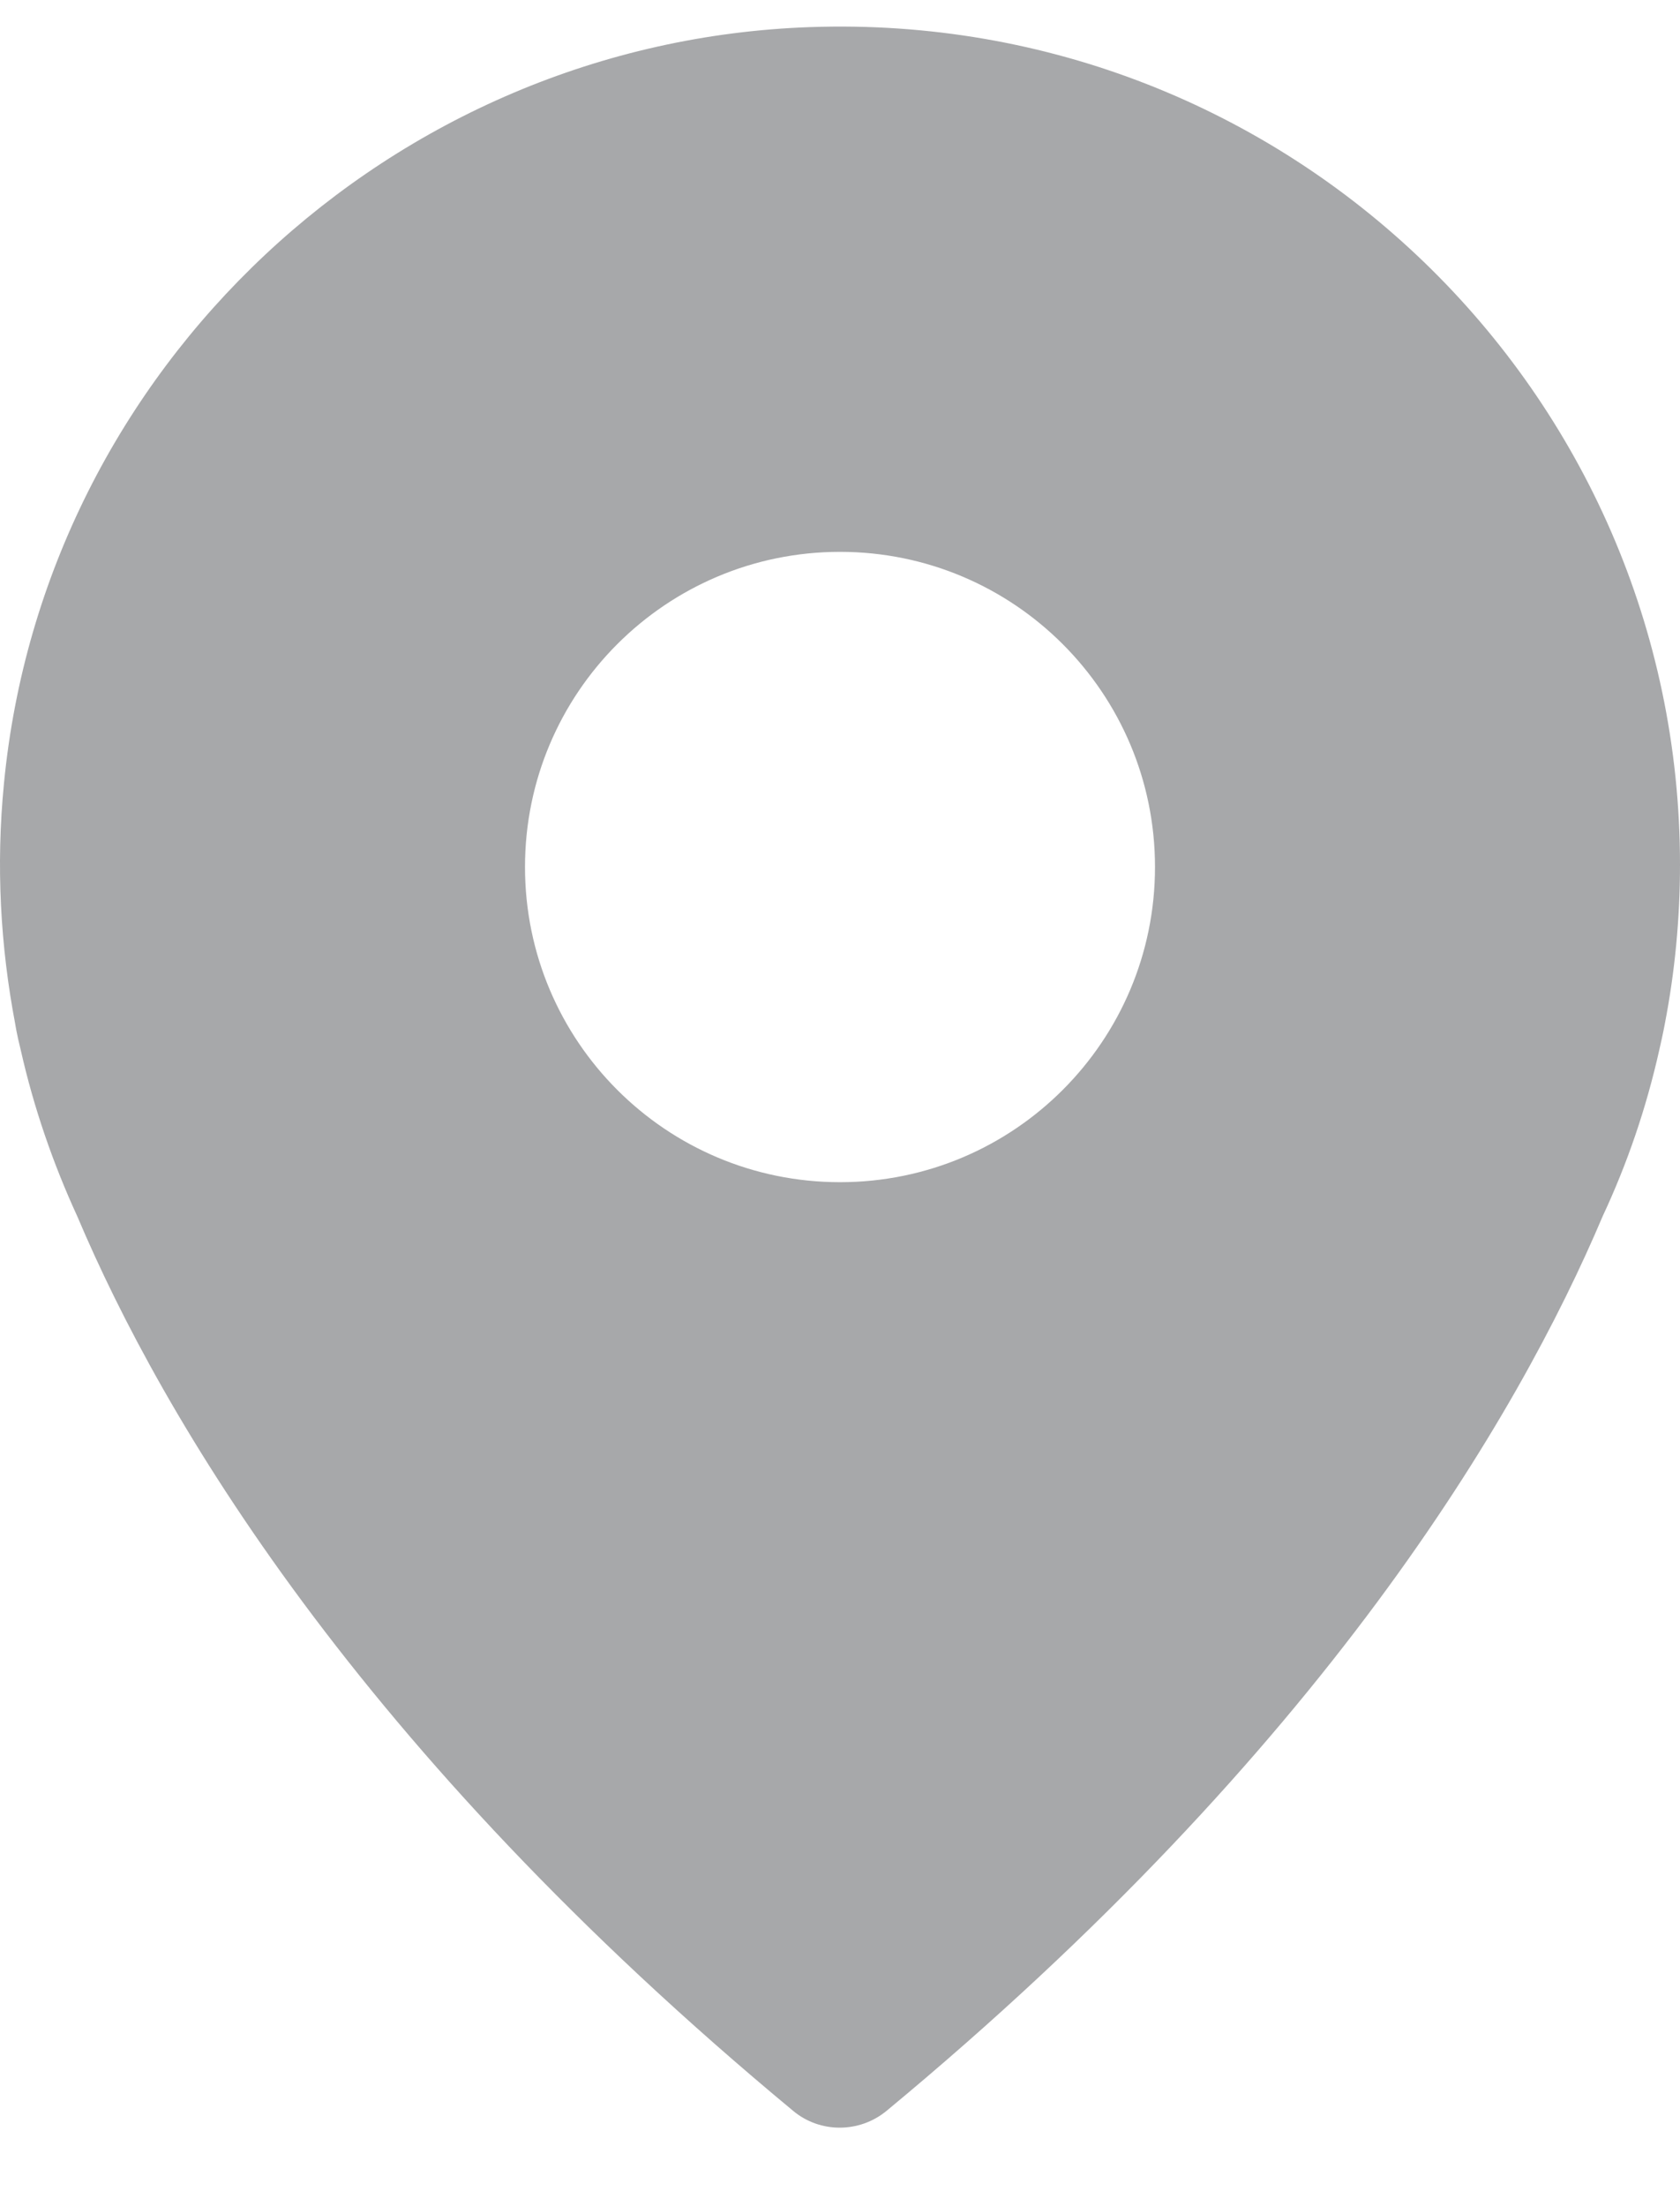 <svg width="16" height="21" viewBox="0 0 16 21" fill="none" xmlns="http://www.w3.org/2000/svg">
<path fill-rule="evenodd" clip-rule="evenodd" d="M7.715 0.258C3.73 0.397 0.42 3.498 0.038 7.455C-0.04 8.246 0.005 9.013 0.145 9.747C0.145 9.747 0.157 9.833 0.198 9.997C0.322 10.547 0.507 11.08 0.737 11.58C1.539 13.475 3.393 16.644 7.554 20.093C7.809 20.306 8.184 20.306 8.443 20.093C12.604 16.648 14.458 13.479 15.264 11.576C15.498 11.076 15.679 10.547 15.803 9.993C15.84 9.833 15.856 9.743 15.856 9.743C15.951 9.251 16 8.746 16 8.23C16 3.727 12.262 0.098 7.715 0.258ZM8 11.253C9.657 11.253 11 9.91 11 8.253C11 6.596 9.657 5.253 8 5.253C6.343 5.253 5 6.596 5 8.253C5 9.91 6.343 11.253 8 11.253Z" fill="#A7A8AA"/>
</svg>
